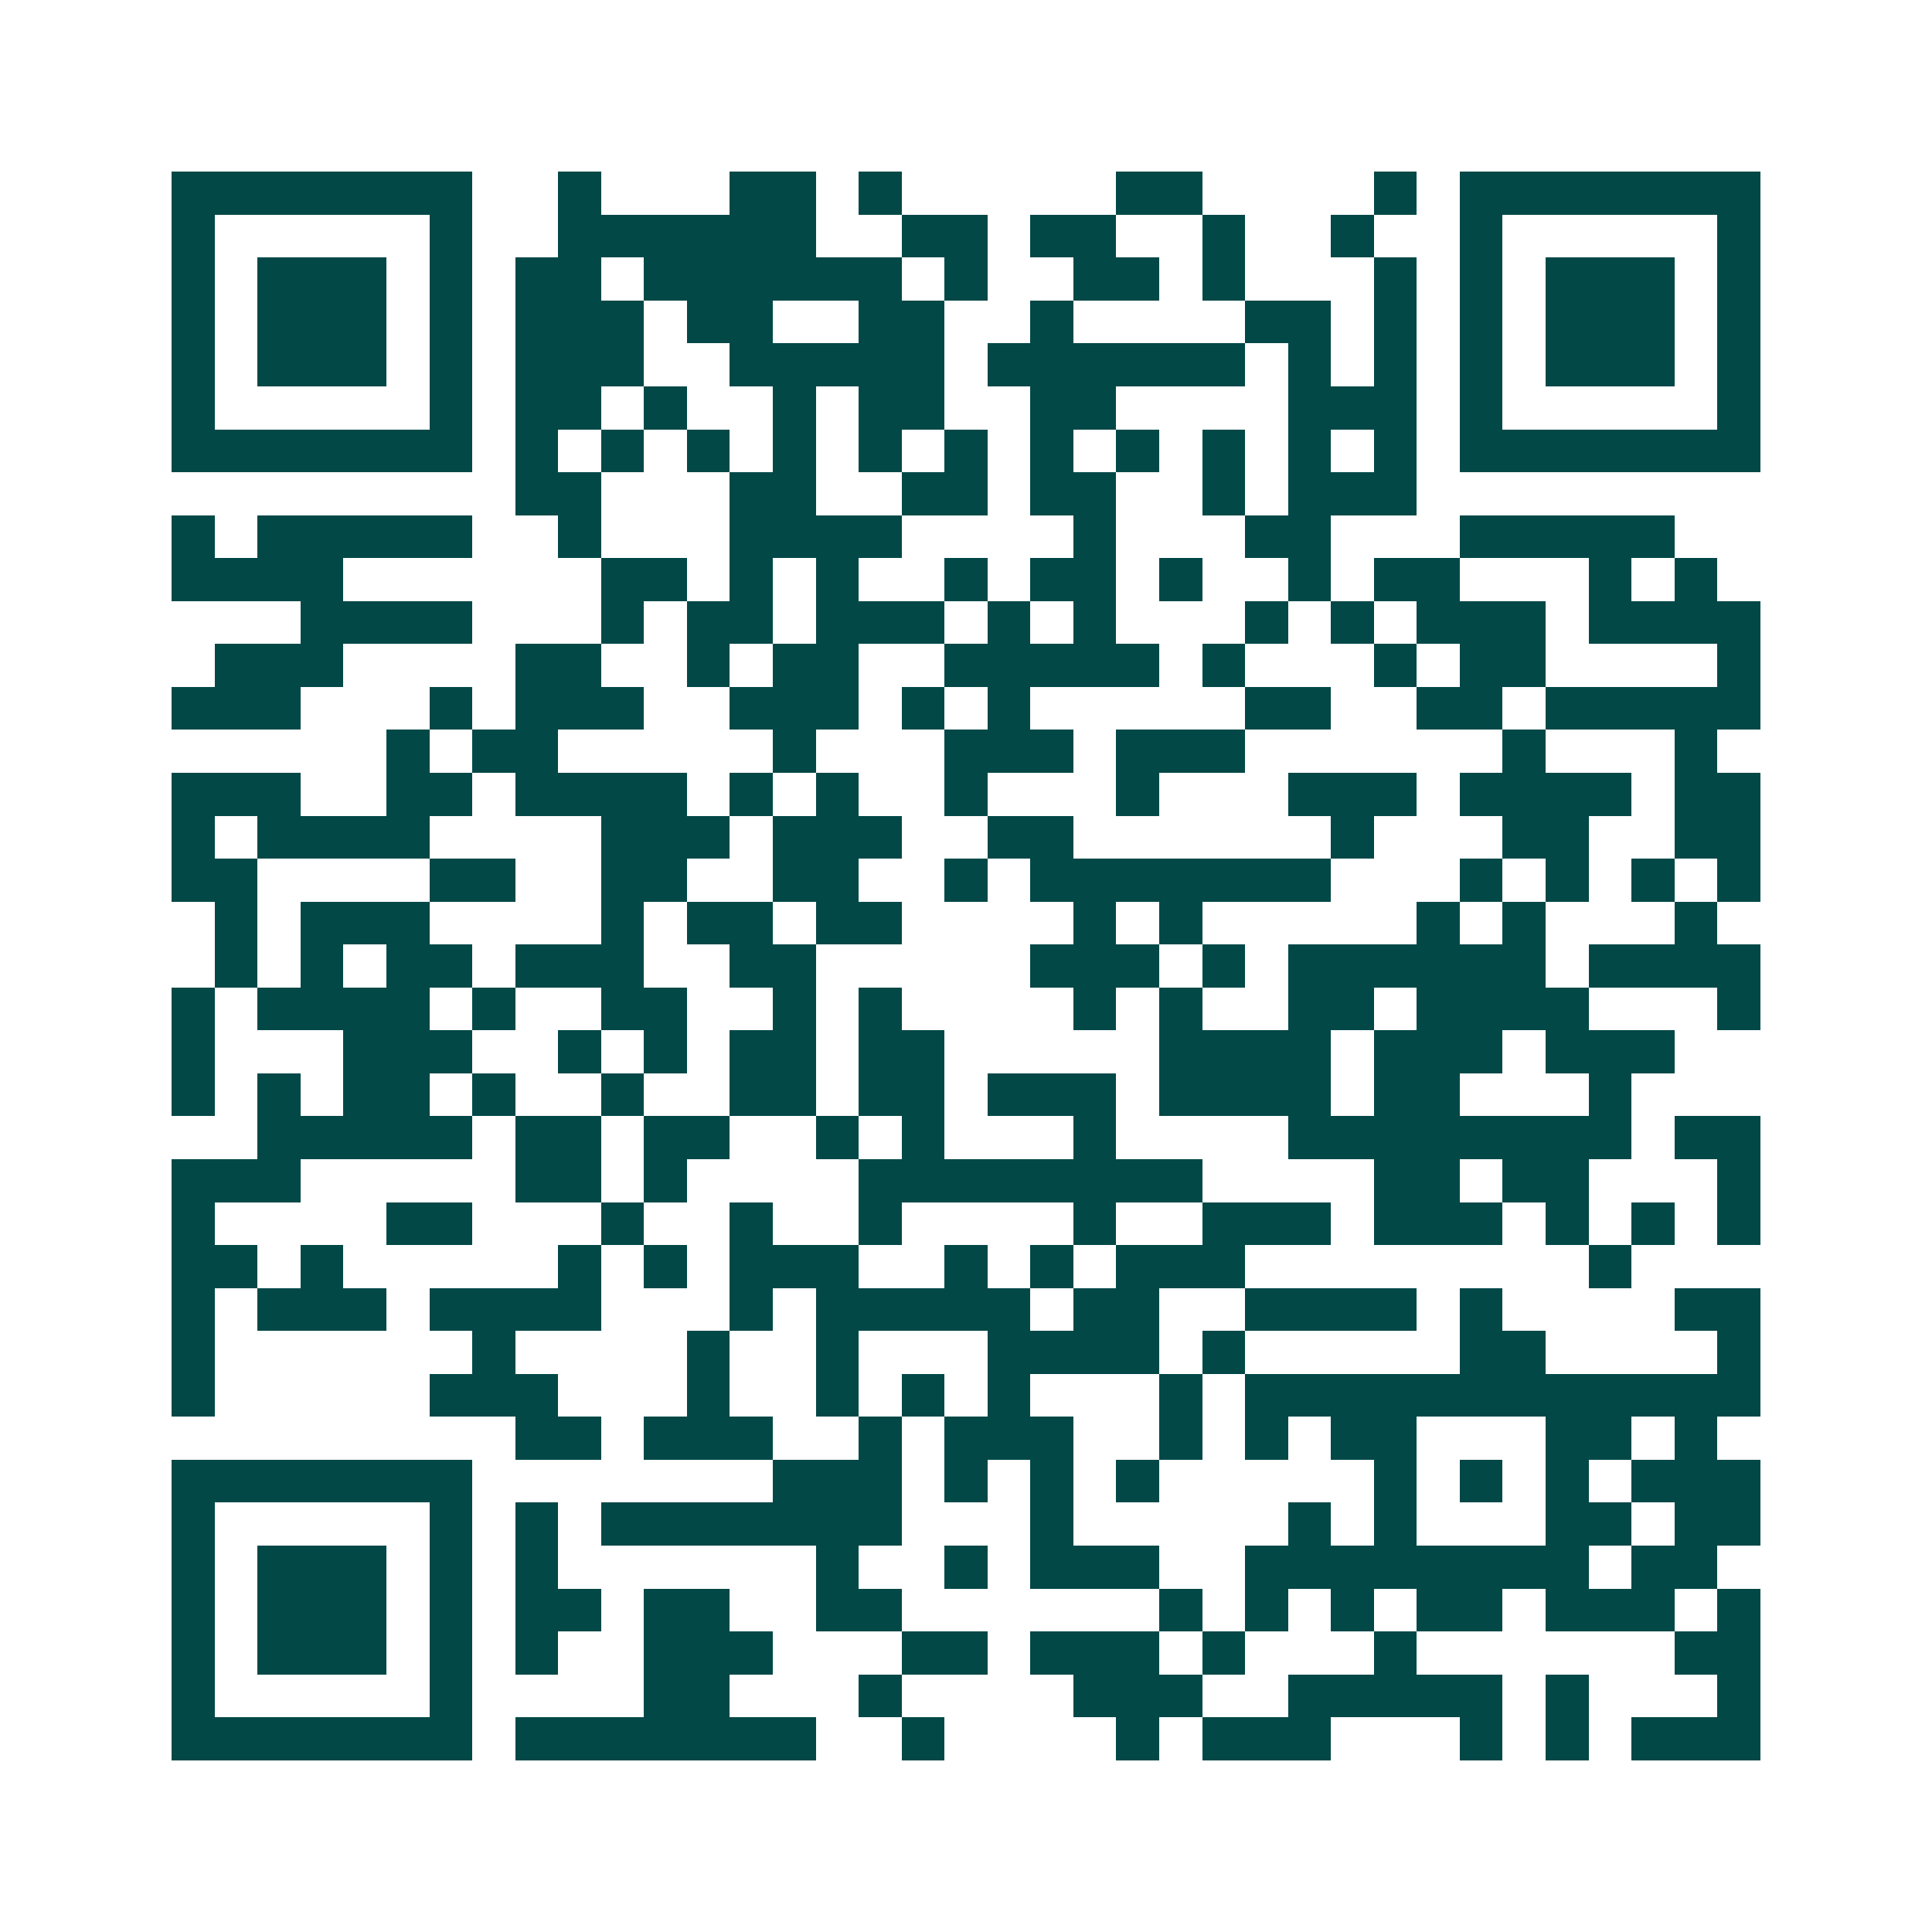 <svg xmlns="http://www.w3.org/2000/svg" width="200" height="200" viewBox="0 0 45 45" shape-rendering="crispEdges"><path fill="#ffffff" d="M0 0h45v45H0z"/><path stroke="#014847" d="M4 4.5h7m2 0h1m3 0h2m1 0h1m5 0h2m4 0h1m1 0h7M4 5.5h1m5 0h1m2 0h6m2 0h2m1 0h2m2 0h1m2 0h1m2 0h1m5 0h1M4 6.5h1m1 0h3m1 0h1m1 0h2m1 0h6m1 0h1m2 0h2m1 0h1m3 0h1m1 0h1m1 0h3m1 0h1M4 7.5h1m1 0h3m1 0h1m1 0h3m1 0h2m2 0h2m2 0h1m4 0h2m1 0h1m1 0h1m1 0h3m1 0h1M4 8.5h1m1 0h3m1 0h1m1 0h3m2 0h5m1 0h6m1 0h1m1 0h1m1 0h1m1 0h3m1 0h1M4 9.5h1m5 0h1m1 0h2m1 0h1m2 0h1m1 0h2m2 0h2m4 0h3m1 0h1m5 0h1M4 10.5h7m1 0h1m1 0h1m1 0h1m1 0h1m1 0h1m1 0h1m1 0h1m1 0h1m1 0h1m1 0h1m1 0h1m1 0h7M12 11.5h2m3 0h2m2 0h2m1 0h2m2 0h1m1 0h3M4 12.5h1m1 0h5m2 0h1m3 0h4m4 0h1m3 0h2m3 0h5M4 13.5h4m6 0h2m1 0h1m1 0h1m2 0h1m1 0h2m1 0h1m2 0h1m1 0h2m3 0h1m1 0h1M7 14.5h4m3 0h1m1 0h2m1 0h3m1 0h1m1 0h1m3 0h1m1 0h1m1 0h3m1 0h4M5 15.5h3m4 0h2m2 0h1m1 0h2m2 0h5m1 0h1m3 0h1m1 0h2m4 0h1M4 16.5h3m3 0h1m1 0h3m2 0h3m1 0h1m1 0h1m5 0h2m2 0h2m1 0h5M9 17.5h1m1 0h2m5 0h1m3 0h3m1 0h3m6 0h1m3 0h1M4 18.5h3m2 0h2m1 0h4m1 0h1m1 0h1m2 0h1m3 0h1m3 0h3m1 0h4m1 0h2M4 19.5h1m1 0h4m4 0h3m1 0h3m2 0h2m6 0h1m3 0h2m2 0h2M4 20.5h2m4 0h2m2 0h2m2 0h2m2 0h1m1 0h7m3 0h1m1 0h1m1 0h1m1 0h1M5 21.5h1m1 0h3m4 0h1m1 0h2m1 0h2m4 0h1m1 0h1m5 0h1m1 0h1m3 0h1M5 22.5h1m1 0h1m1 0h2m1 0h3m2 0h2m5 0h3m1 0h1m1 0h6m1 0h4M4 23.5h1m1 0h4m1 0h1m2 0h2m2 0h1m1 0h1m4 0h1m1 0h1m2 0h2m1 0h4m3 0h1M4 24.5h1m3 0h3m2 0h1m1 0h1m1 0h2m1 0h2m5 0h4m1 0h3m1 0h3M4 25.5h1m1 0h1m1 0h2m1 0h1m2 0h1m2 0h2m1 0h2m1 0h3m1 0h4m1 0h2m3 0h1M6 26.5h5m1 0h2m1 0h2m2 0h1m1 0h1m3 0h1m4 0h8m1 0h2M4 27.5h3m5 0h2m1 0h1m4 0h8m4 0h2m1 0h2m3 0h1M4 28.5h1m4 0h2m3 0h1m2 0h1m2 0h1m4 0h1m2 0h3m1 0h3m1 0h1m1 0h1m1 0h1M4 29.5h2m1 0h1m5 0h1m1 0h1m1 0h3m2 0h1m1 0h1m1 0h3m8 0h1M4 30.5h1m1 0h3m1 0h4m3 0h1m1 0h5m1 0h2m2 0h4m1 0h1m4 0h2M4 31.5h1m6 0h1m4 0h1m2 0h1m3 0h4m1 0h1m5 0h2m4 0h1M4 32.5h1m5 0h3m3 0h1m2 0h1m1 0h1m1 0h1m3 0h1m1 0h12M12 33.5h2m1 0h3m2 0h1m1 0h3m2 0h1m1 0h1m1 0h2m3 0h2m1 0h1M4 34.5h7m7 0h3m1 0h1m1 0h1m1 0h1m5 0h1m1 0h1m1 0h1m1 0h3M4 35.5h1m5 0h1m1 0h1m1 0h7m3 0h1m5 0h1m1 0h1m3 0h2m1 0h2M4 36.5h1m1 0h3m1 0h1m1 0h1m6 0h1m2 0h1m1 0h3m2 0h8m1 0h2M4 37.5h1m1 0h3m1 0h1m1 0h2m1 0h2m2 0h2m6 0h1m1 0h1m1 0h1m1 0h2m1 0h3m1 0h1M4 38.5h1m1 0h3m1 0h1m1 0h1m2 0h3m3 0h2m1 0h3m1 0h1m3 0h1m6 0h2M4 39.5h1m5 0h1m4 0h2m3 0h1m4 0h3m2 0h5m1 0h1m3 0h1M4 40.5h7m1 0h7m2 0h1m4 0h1m1 0h3m3 0h1m1 0h1m1 0h3"/></svg>
